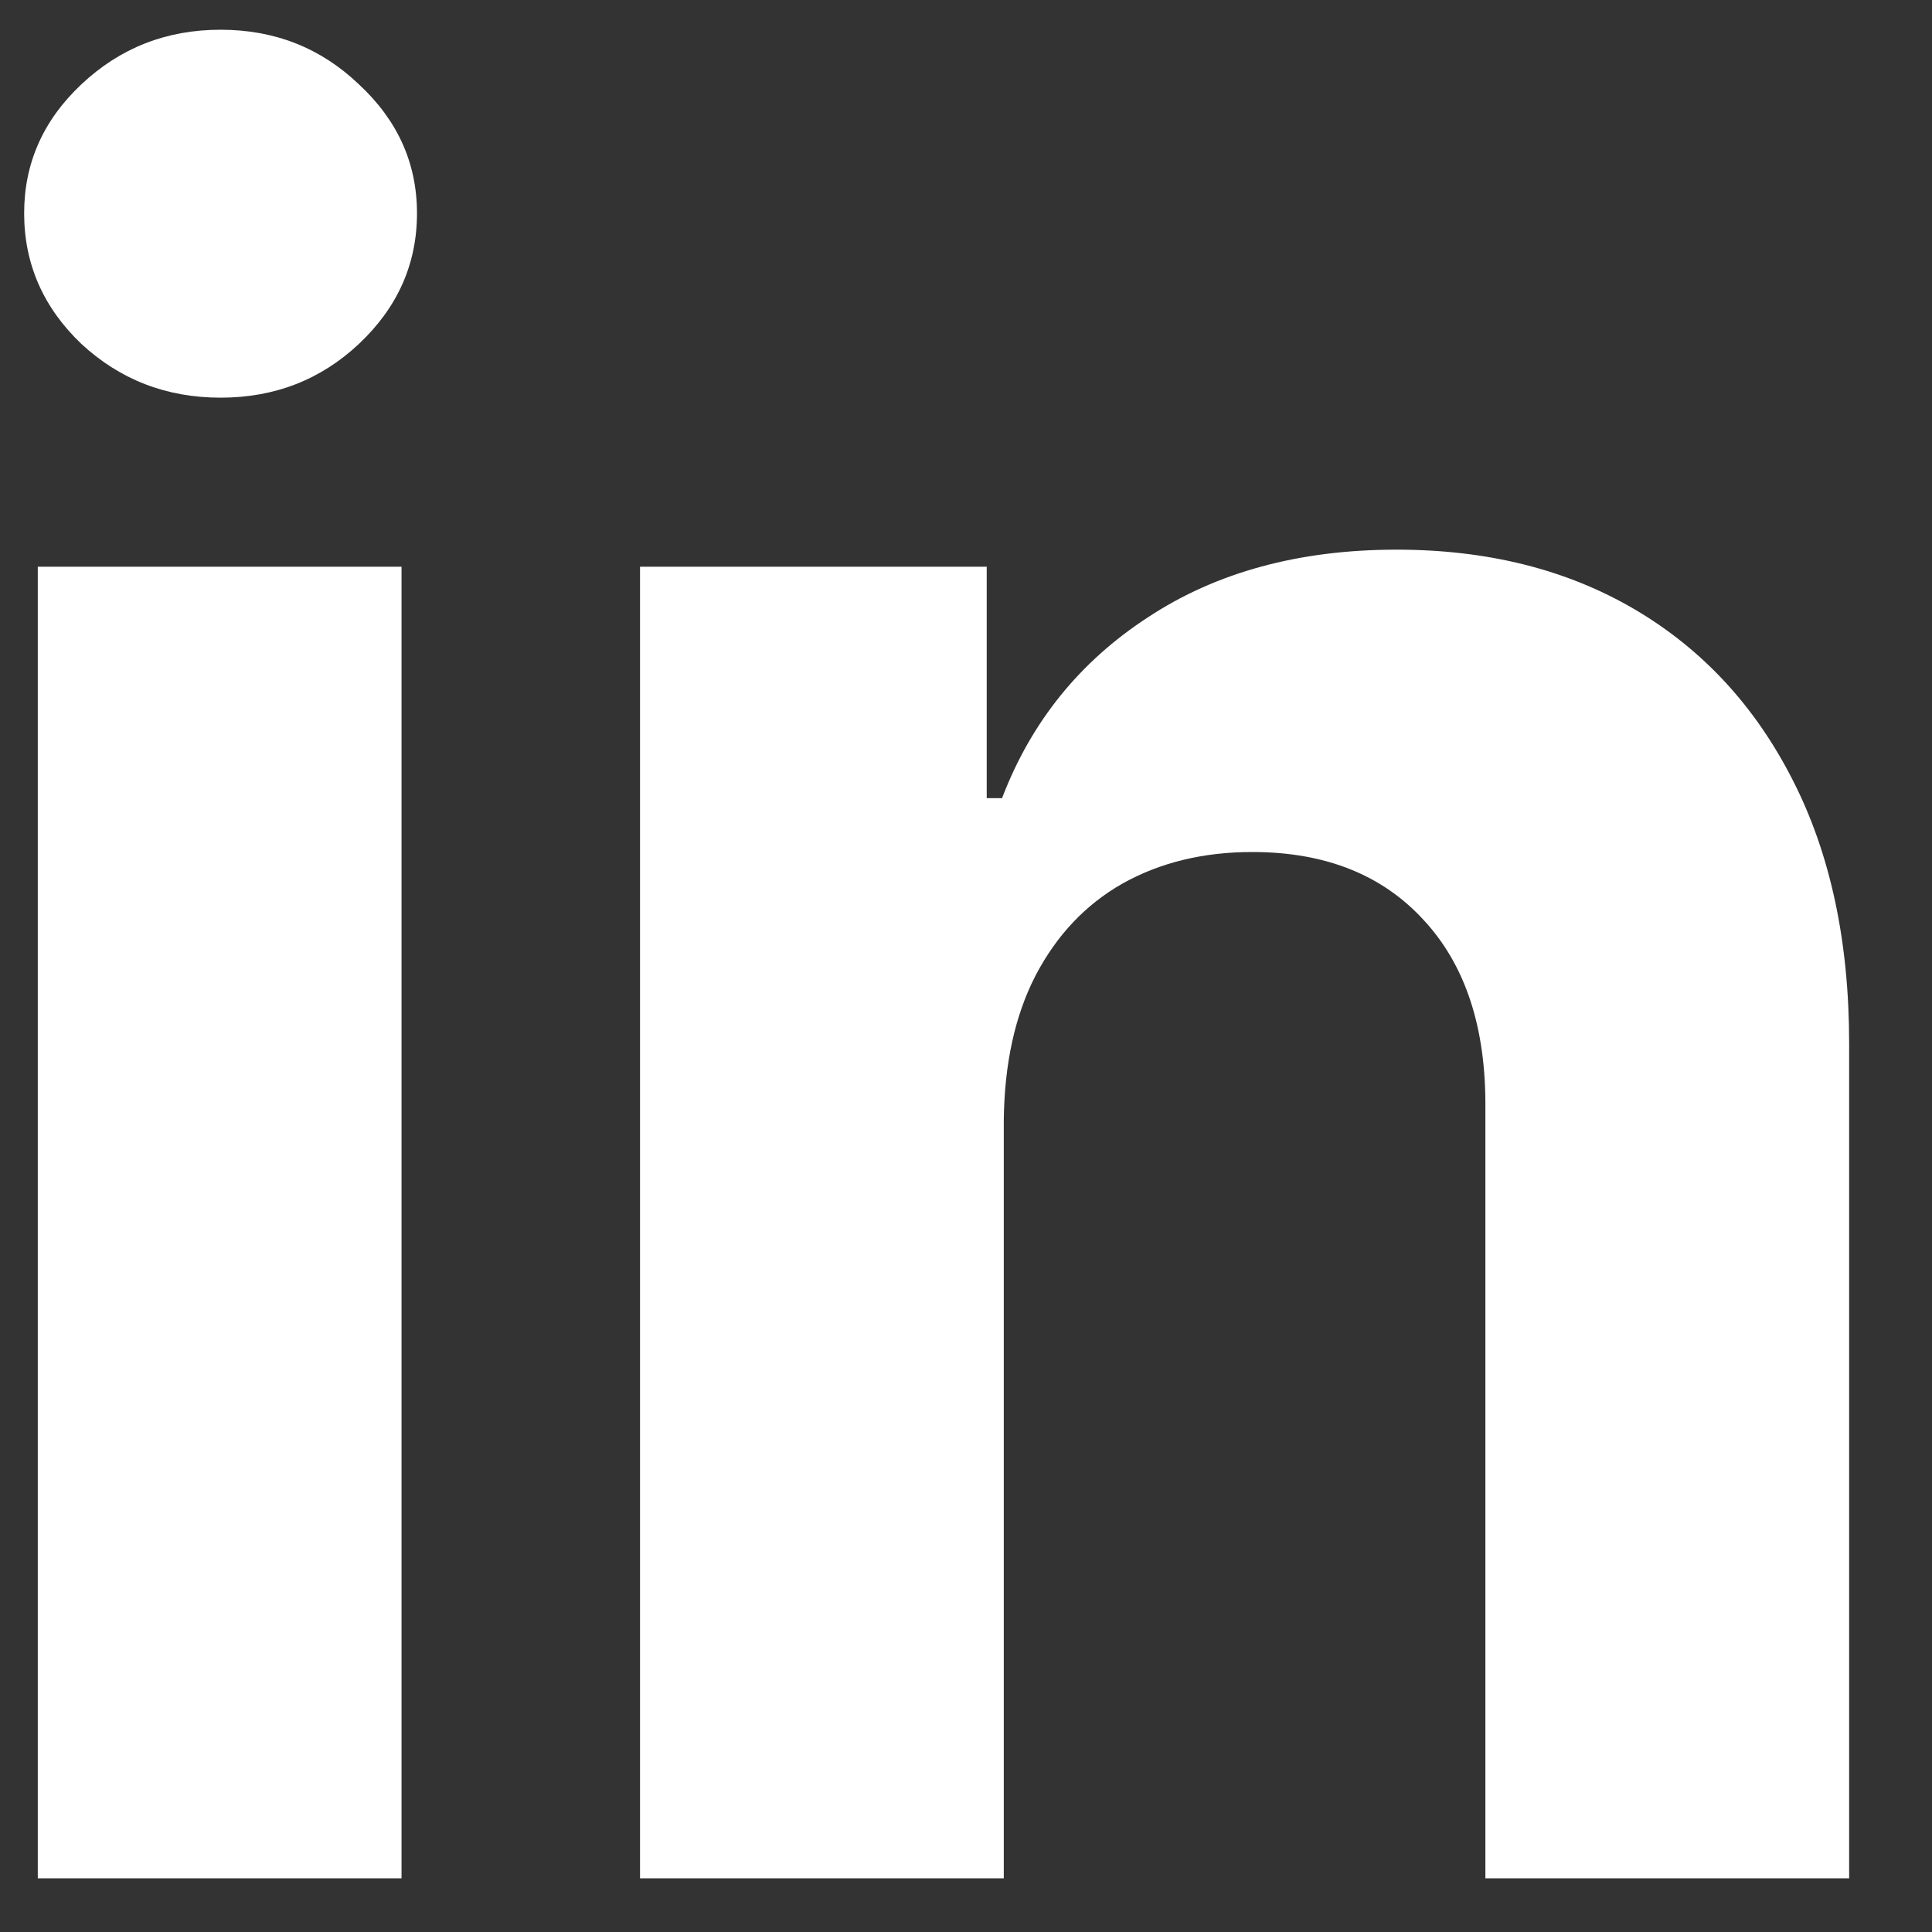 <svg width="18" height="18" viewBox="0 0 18 18" fill="none" xmlns="http://www.w3.org/2000/svg">
<rect x="0" y="0" width="18" height="18" fill="#333333" stroke="none"/>
<path d="M0.352 17.5V5.28H3.741V17.5H0.352ZM2.055 3.705C1.551 3.705 1.119 3.538 0.758 3.204C0.403 2.865 0.225 2.459 0.225 1.987C0.225 1.52 0.403 1.12 0.758 0.786C1.119 0.446 1.551 0.277 2.055 0.277C2.559 0.277 2.988 0.446 3.344 0.786C3.704 1.12 3.885 1.52 3.885 1.987C3.885 2.459 3.704 2.865 3.344 3.204C2.988 3.538 2.559 3.705 2.055 3.705ZM9.352 10.436V17.5H5.963V5.28H9.193V7.436H9.336C9.607 6.726 10.06 6.164 10.697 5.75C11.333 5.331 12.105 5.121 13.012 5.121C13.86 5.121 14.6 5.307 15.231 5.678C15.863 6.05 16.353 6.58 16.703 7.269C17.053 7.954 17.228 8.77 17.228 9.72V17.5H13.839V10.324C13.845 9.576 13.654 8.993 13.266 8.574C12.879 8.15 12.346 7.938 11.667 7.938C11.211 7.938 10.808 8.036 10.458 8.232C10.113 8.428 9.843 8.715 9.647 9.091C9.456 9.462 9.358 9.911 9.352 10.436Z" fill="white"/>
</svg>
